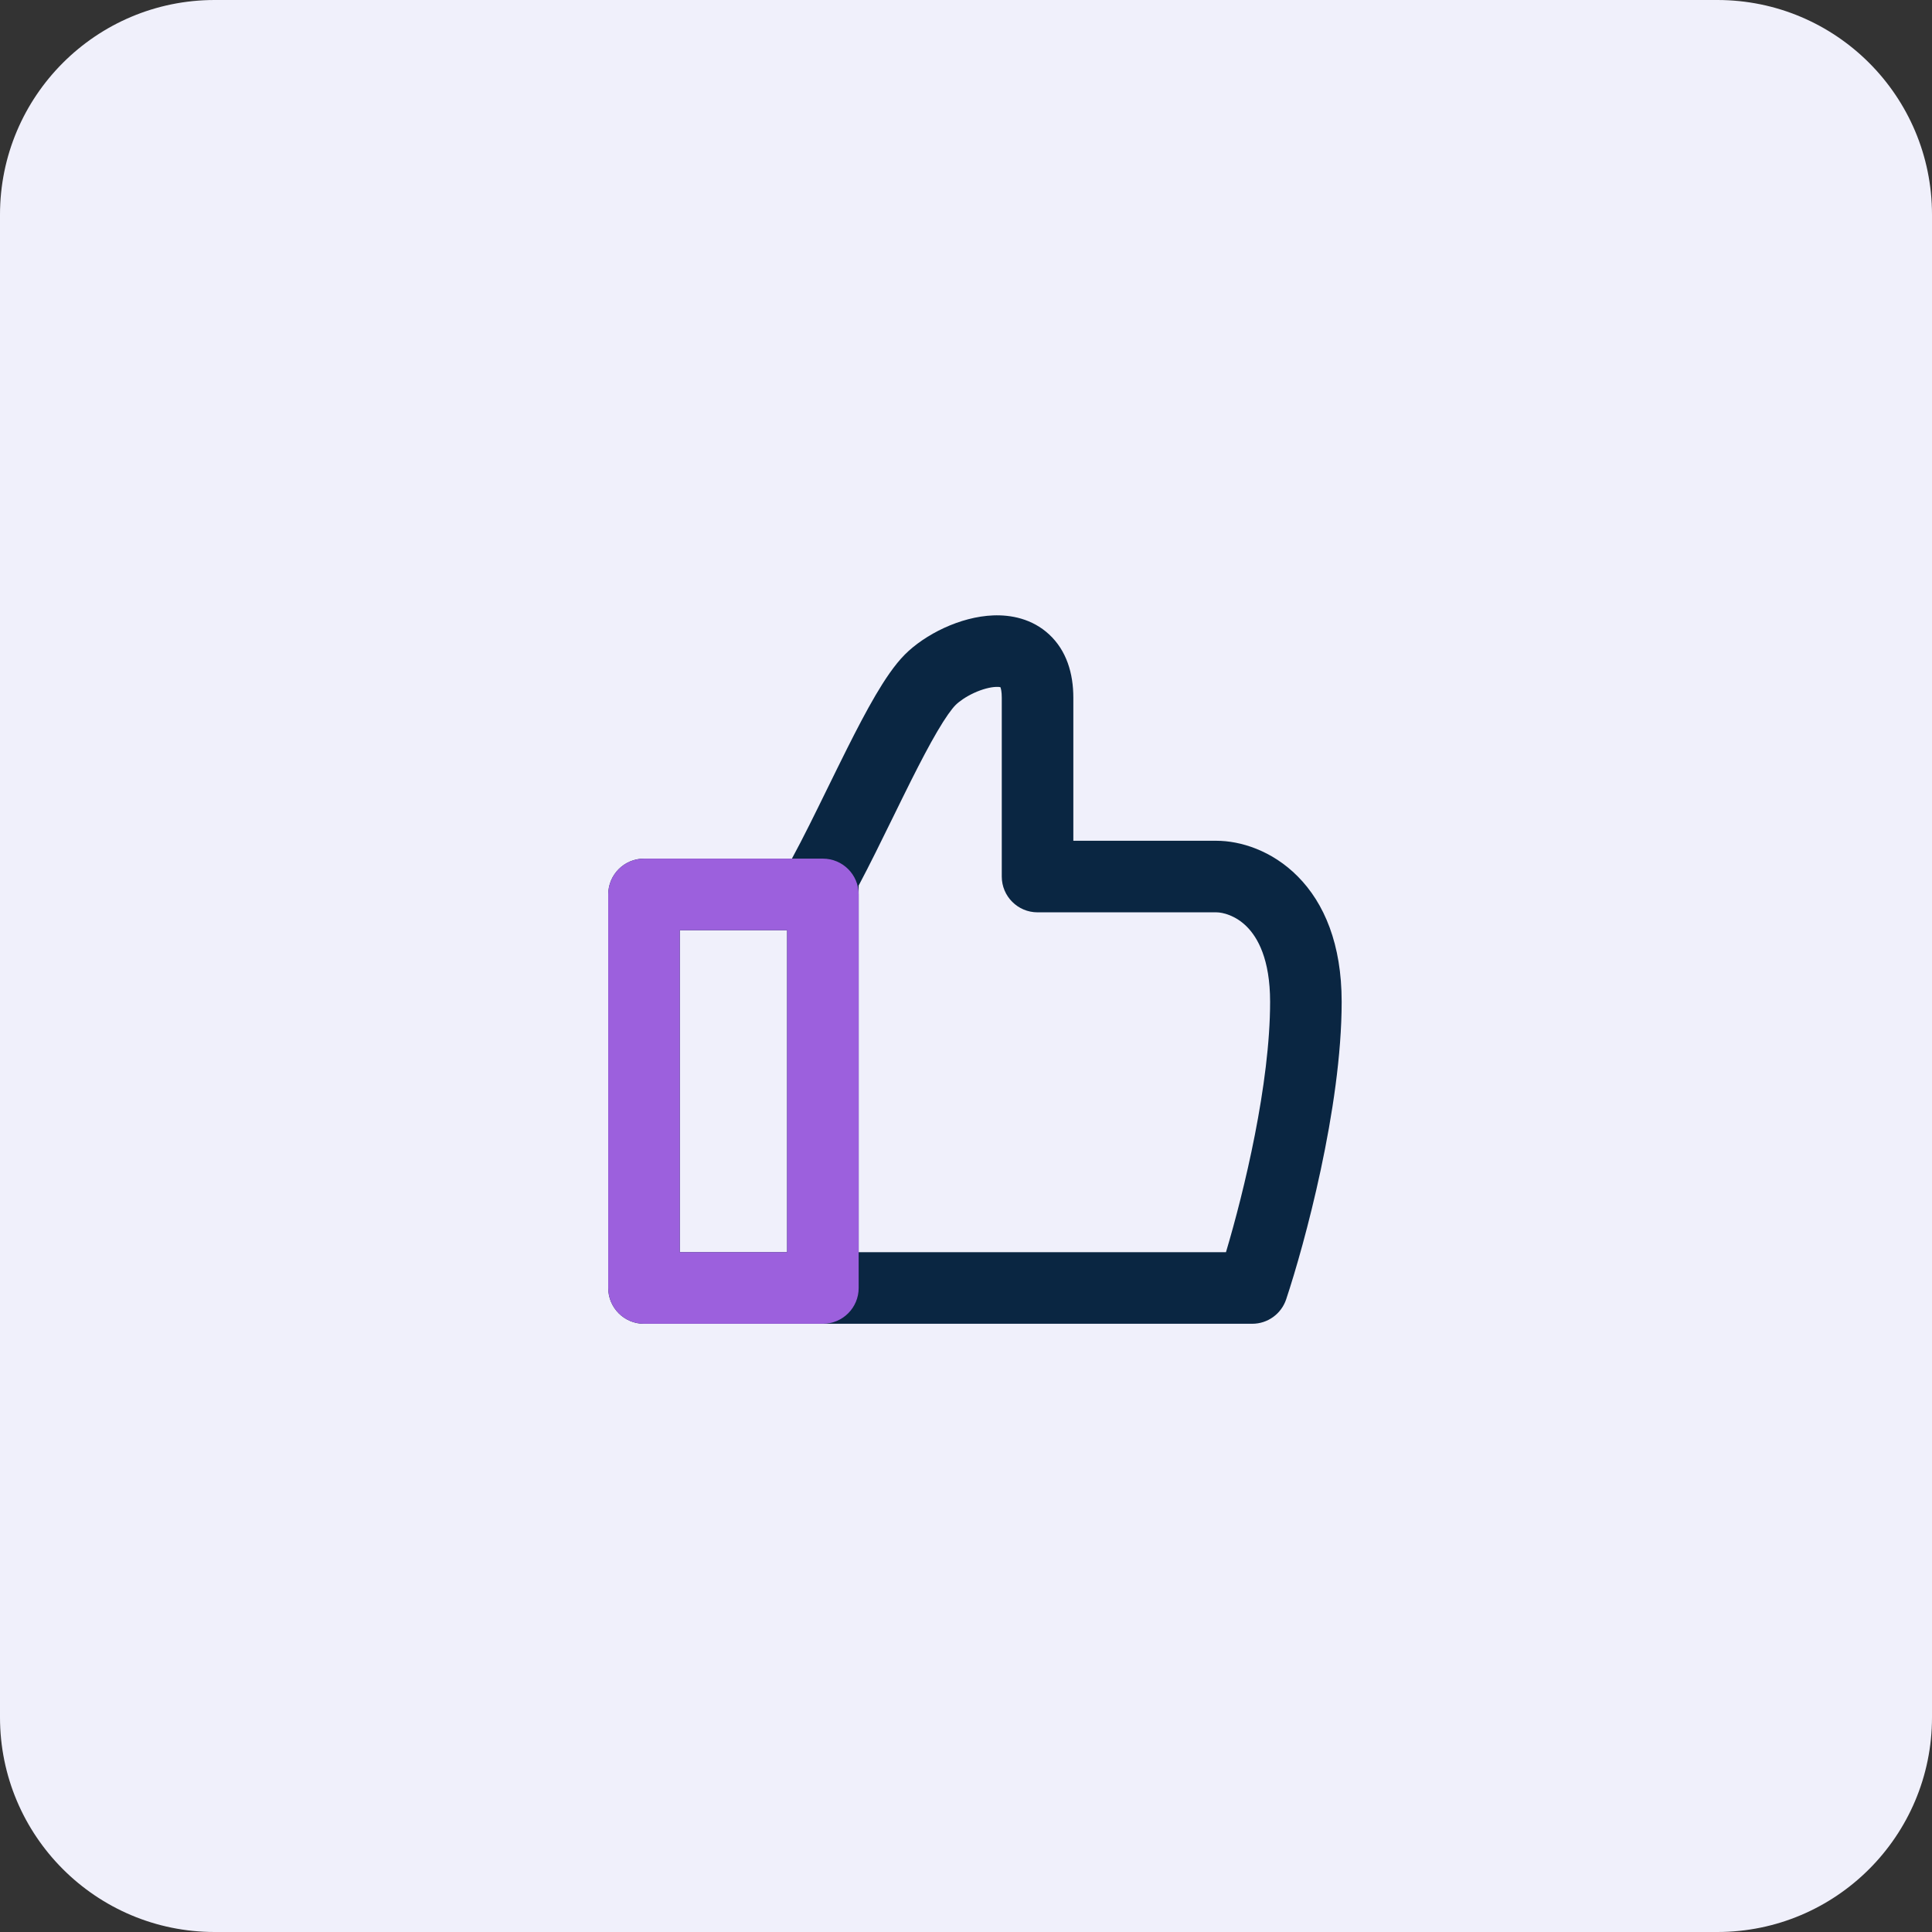 <svg width="72" height="72" viewBox="0 0 72 72" fill="none" xmlns="http://www.w3.org/2000/svg">
	<rect x="0" y="0" width="72" height="72" fill="#333333" stroke="none"/>
	<path d="M0 8C0 3.582 3.582 0 8 0H64C68.418 0 72 3.582 72 8V64C72 68.418 68.418 72 64 72H8C3.582 72 0 68.418 0 64V8Z" fill="#F0F0FB"/>
	<path fill-rule="evenodd" clip-rule="evenodd" d="M40 26C40 25.096 39.747 24.245 39.099 23.644C38.463 23.053 37.667 22.909 37.016 22.934C35.777 22.982 34.468 23.646 33.724 24.39C33.33 24.785 32.959 25.349 32.629 25.91C32.286 26.495 31.929 27.18 31.575 27.885C31.328 28.378 31.084 28.876 30.843 29.367C30.383 30.306 29.938 31.216 29.512 31.999H24C23.264 31.999 22.667 32.596 22.667 33.333V47.999C22.667 48.736 23.264 49.333 24 49.333L46.667 49.333C47.241 49.333 47.75 48.966 47.932 48.421C48.611 46.383 50 41.285 50 37.333C50 35.19 49.354 33.659 48.363 32.661C47.4 31.689 46.217 31.333 45.333 31.333H40V26ZM29.333 46.666V34.666H25.333V46.666H29.333ZM32 46.666H45.688C46.37 44.382 47.333 40.385 47.333 37.333C47.333 35.742 46.868 34.94 46.47 34.539C46.045 34.11 45.561 34 45.333 34H38.667C37.93 34 37.333 33.403 37.333 32.666V26C37.333 25.776 37.303 25.66 37.282 25.609C37.253 25.602 37.201 25.596 37.118 25.599C36.904 25.607 36.611 25.68 36.3 25.823C35.988 25.967 35.744 26.142 35.61 26.276C35.471 26.415 35.242 26.727 34.929 27.26C34.631 27.768 34.305 28.391 33.958 29.081C33.739 29.518 33.509 29.987 33.276 30.463C32.85 31.332 32.412 32.227 32 33.002V46.666Z" fill="#0A2642"/>
	<path fill-rule="evenodd" clip-rule="evenodd" d="M25.333 34.666V46.666H29.333V34.666H25.333ZM24 31.999C23.264 31.999 22.667 32.596 22.667 33.333V47.999C22.667 48.736 23.264 49.333 24 49.333H30.667C31.403 49.333 32 48.736 32 47.999V33.333C32 32.596 31.403 31.999 30.667 31.999H24Z" fill="#9C60DD"/>
</svg>
